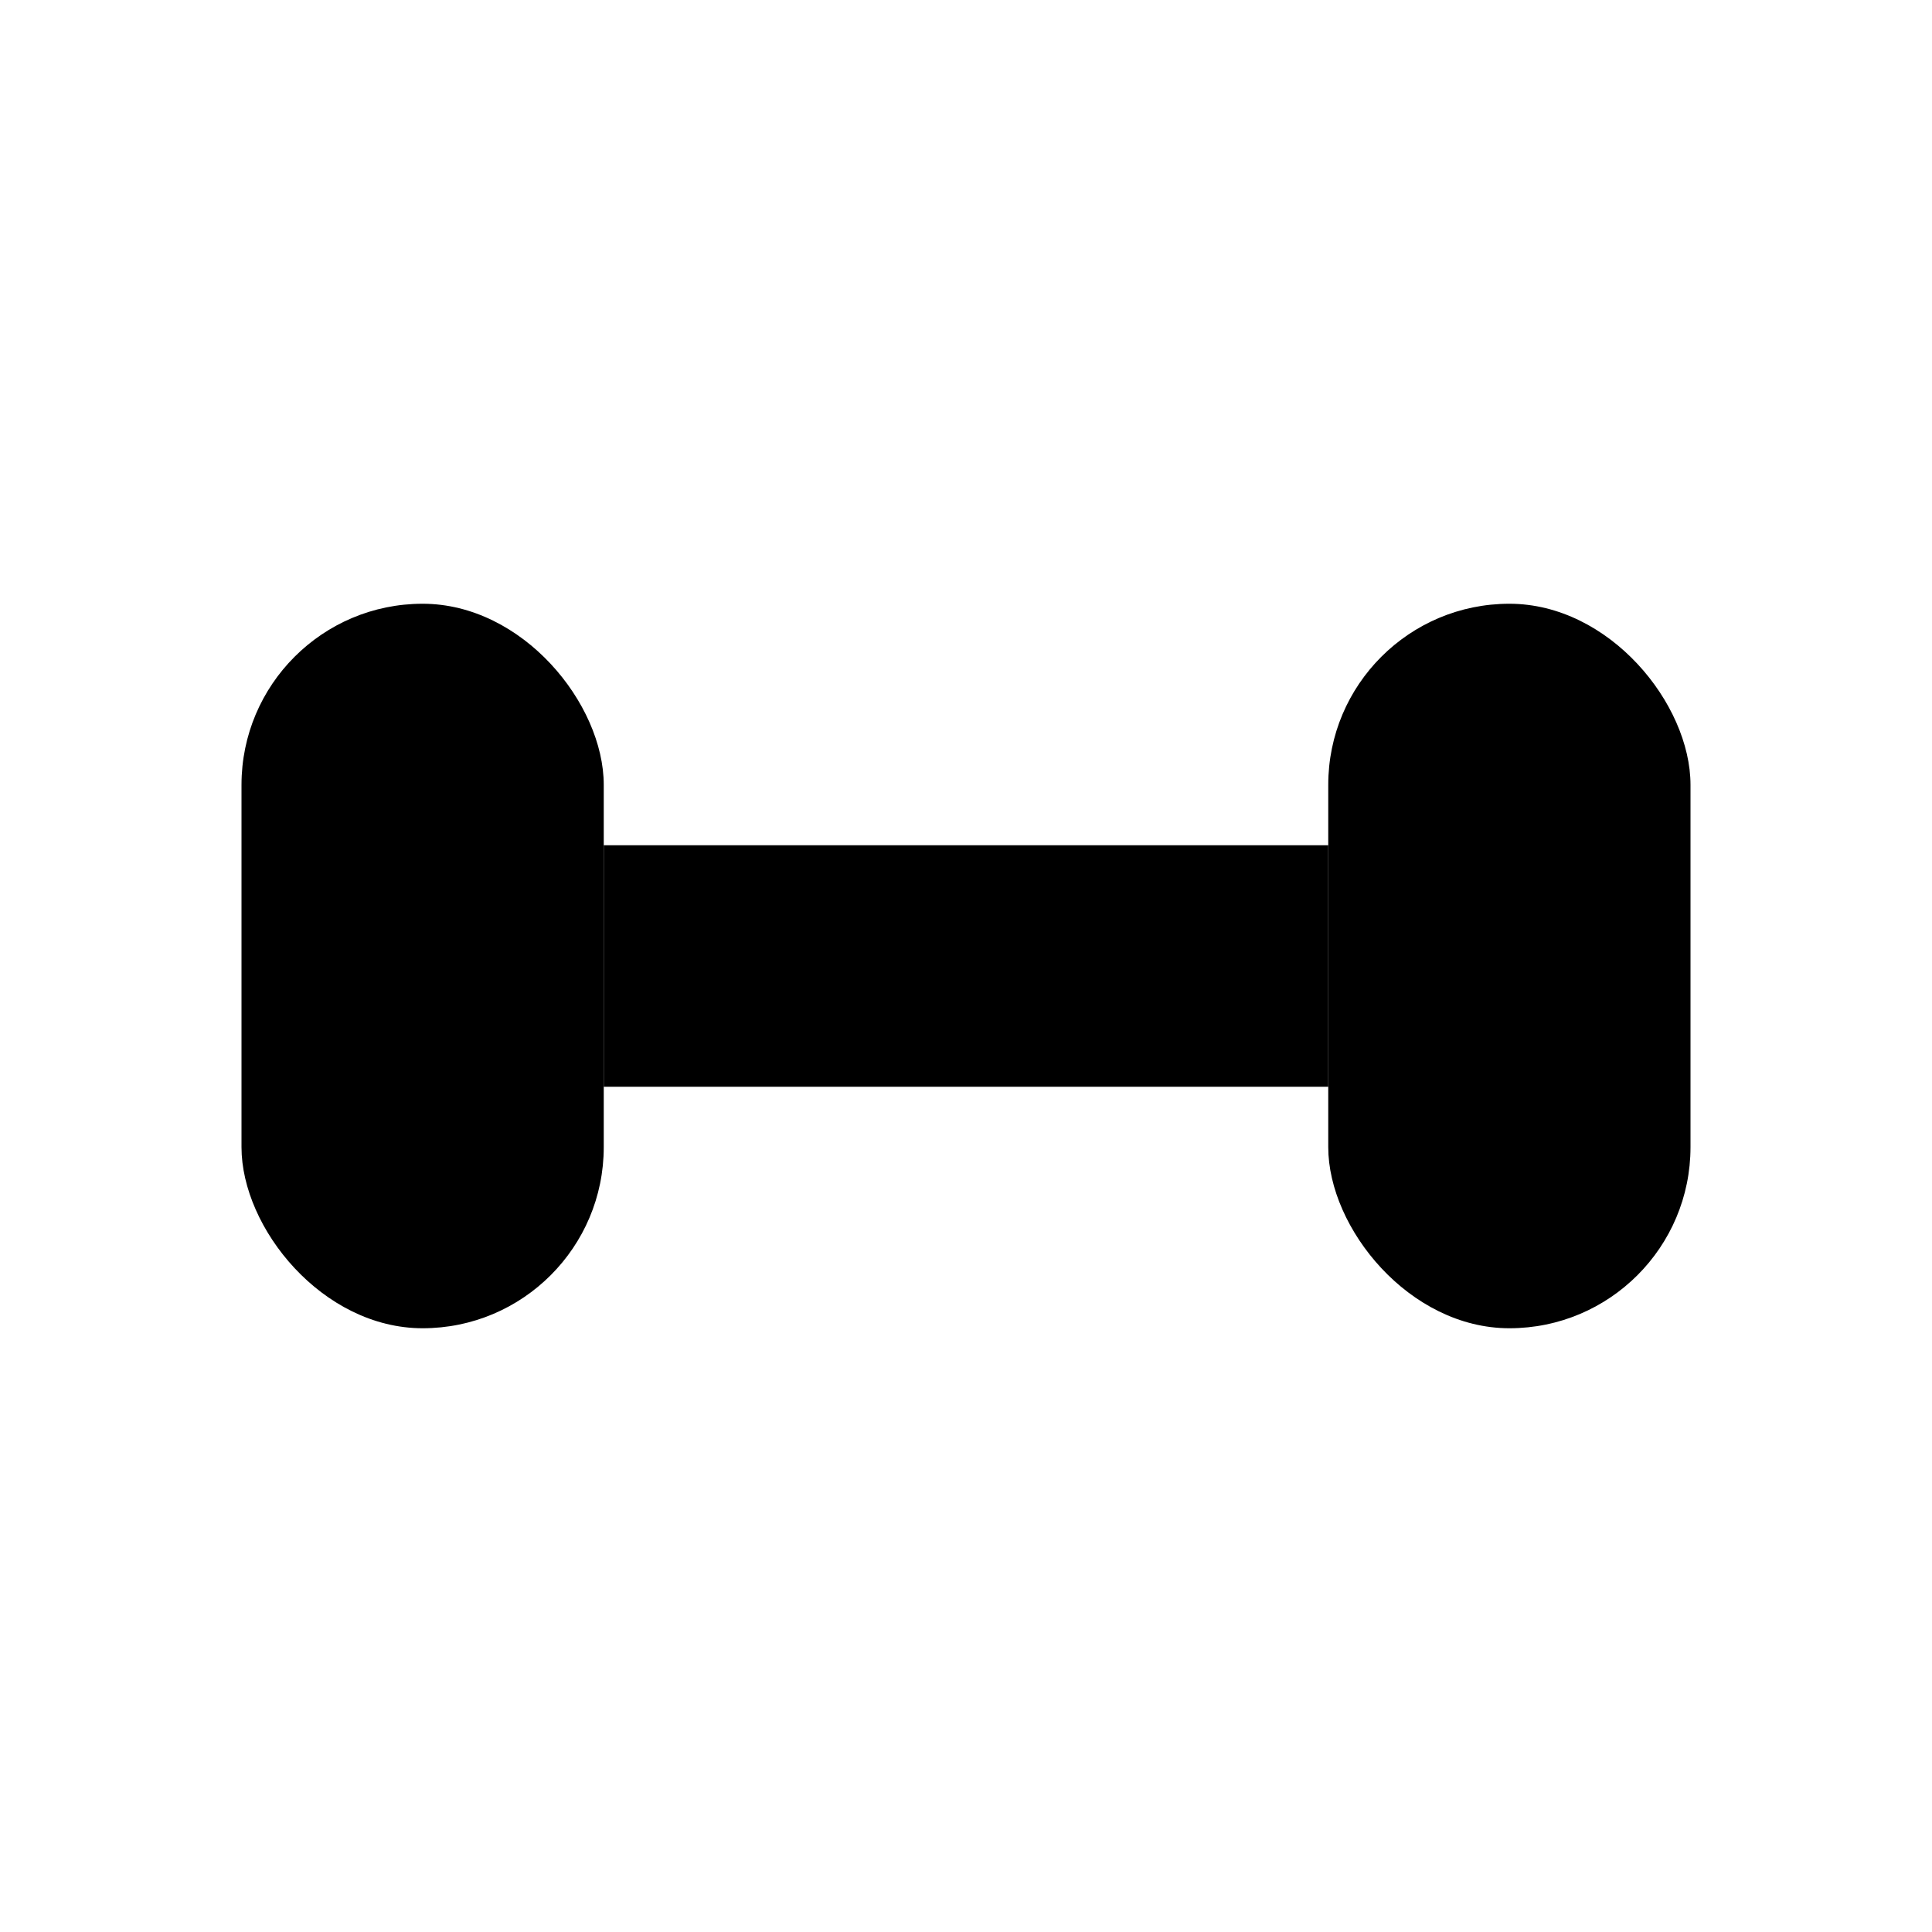 <svg
  xmlns="http://www.w3.org/2000/svg"
  width="64"
  height="64"
  viewBox="0 0 64 64"
  fill="none"
>
  <!-- Left Weight -->
  <rect x="8" y="20" width="12" height="24" rx="6" fill="#000" />
  
  <!-- Bar -->
  <rect x="20" y="28" width="24" height="8" fill="#000" />
  
  <!-- Right Weight -->
  <rect x="44" y="20" width="12" height="24" rx="6" fill="#000" />
</svg>

